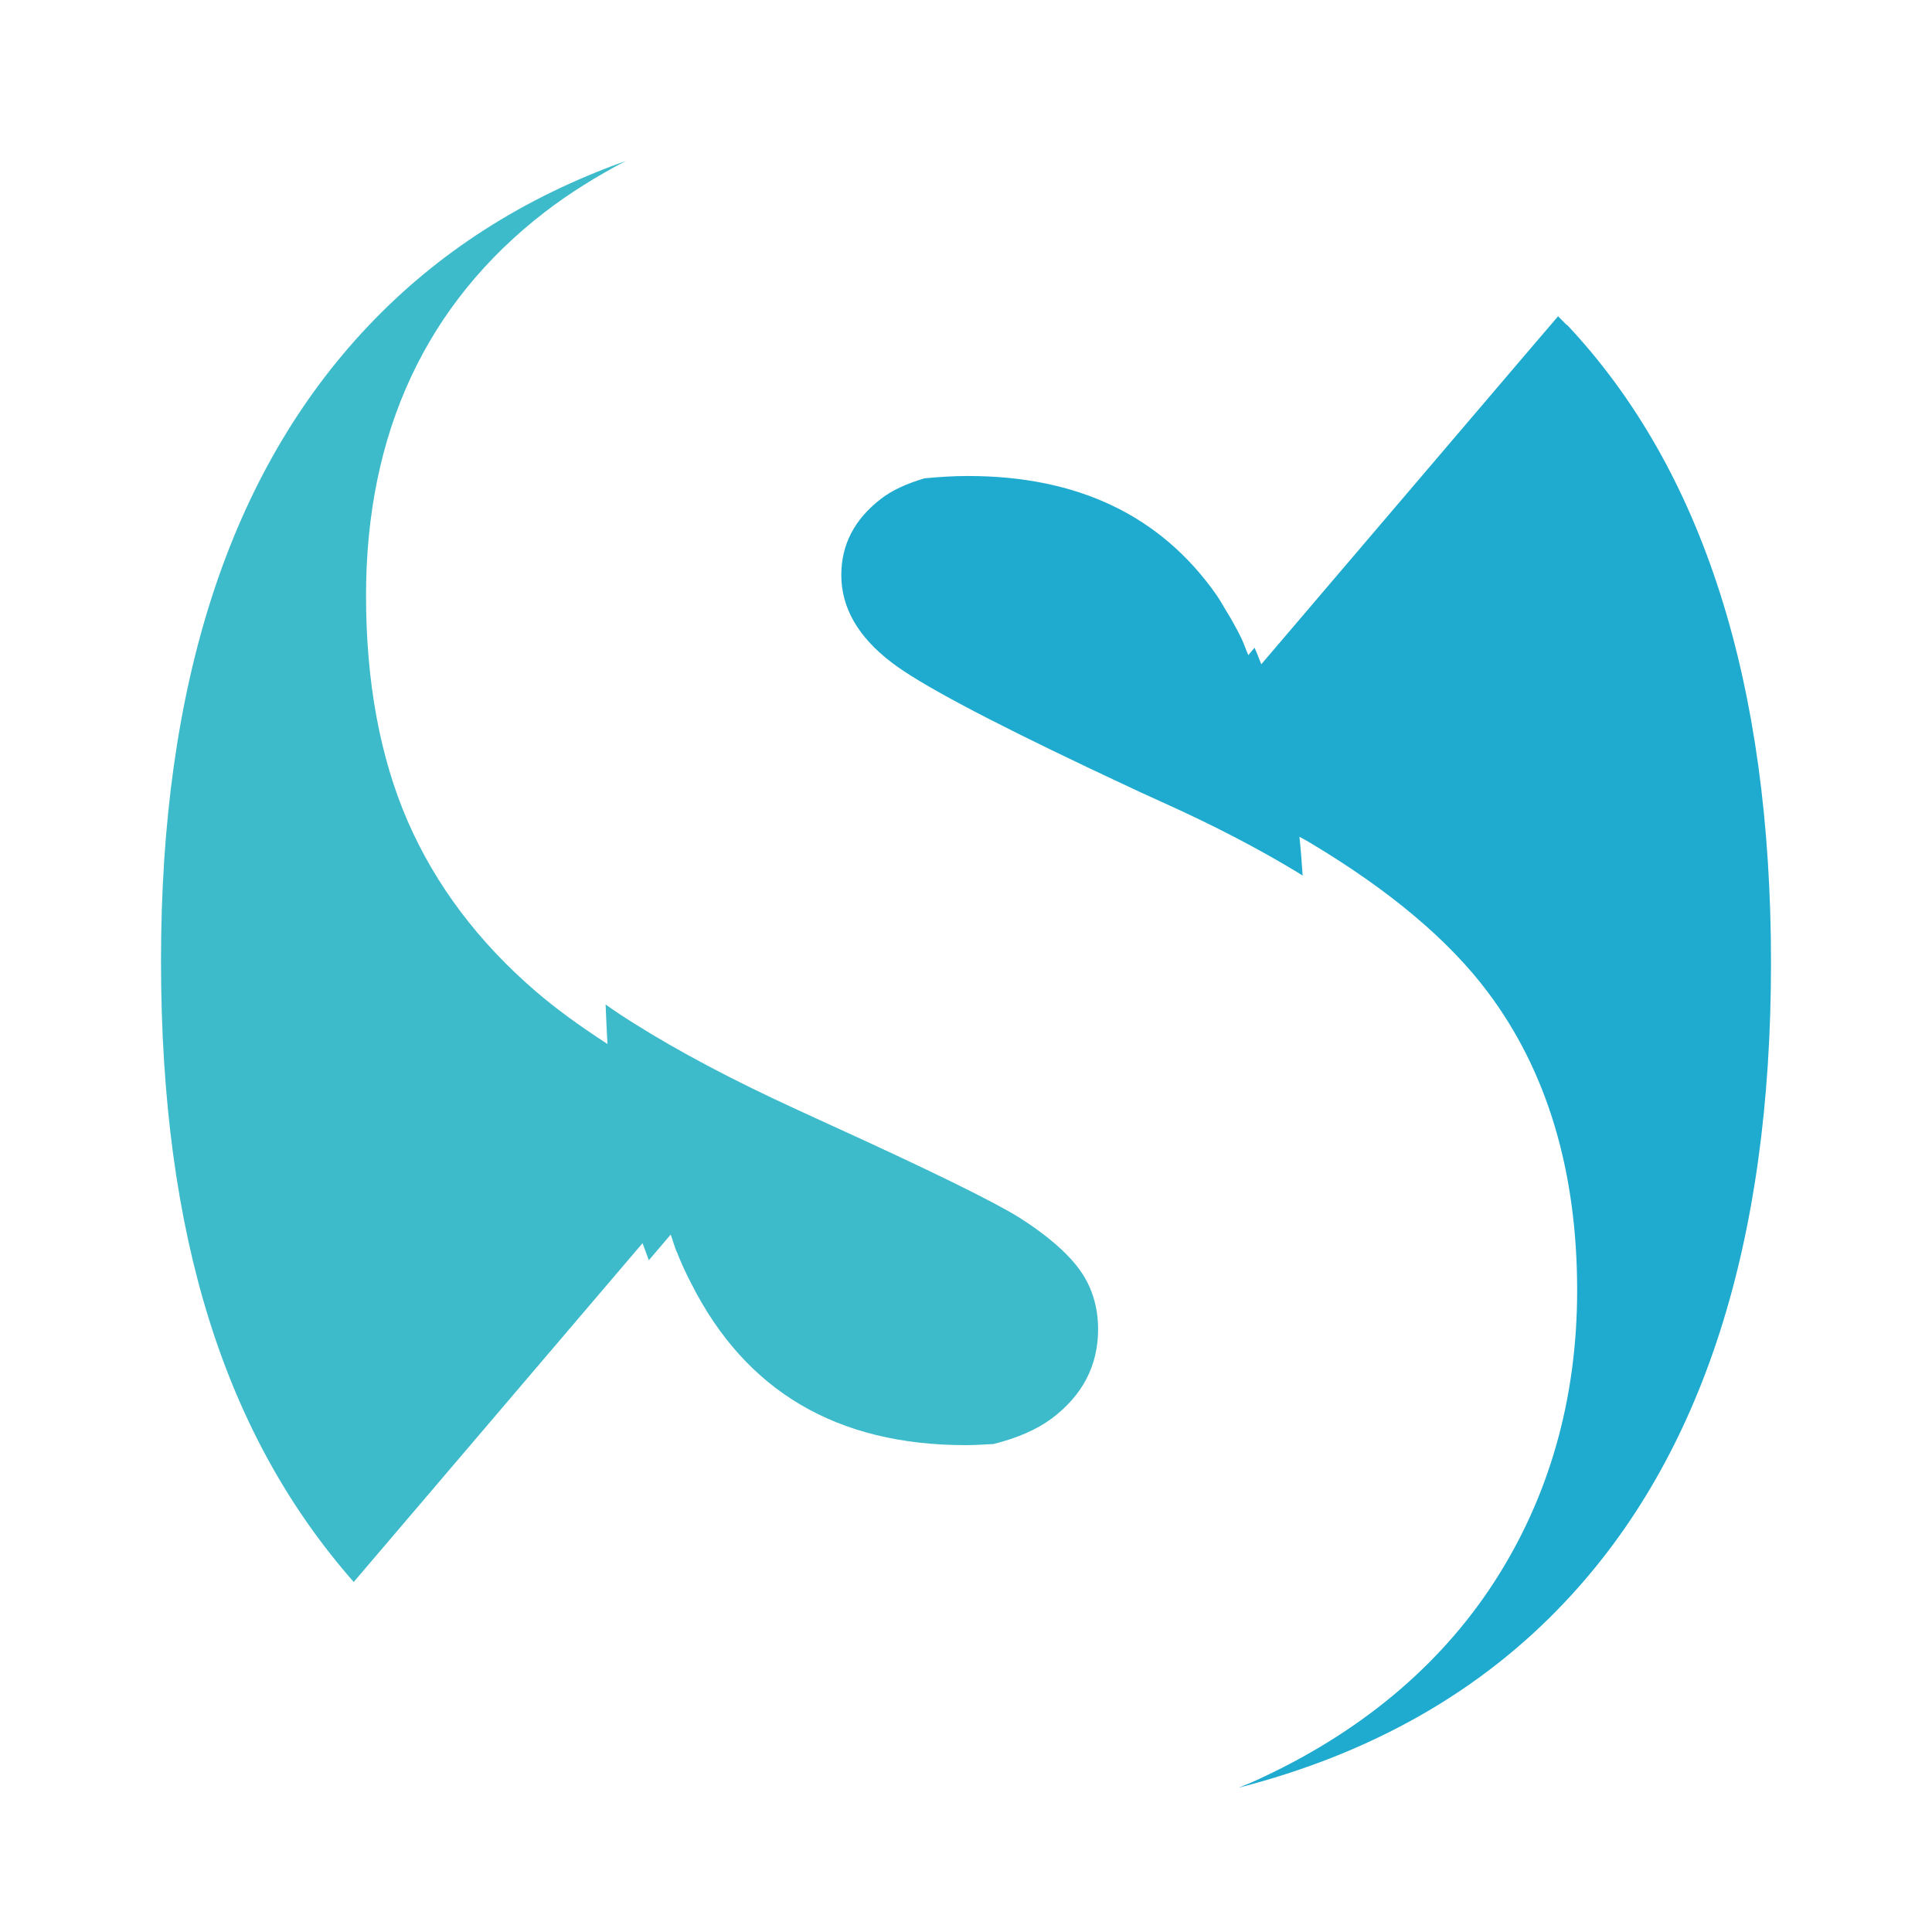 <svg width="24" height="24" viewBox="0 0 24 24" fill="none" xmlns="http://www.w3.org/2000/svg">
<path d="M8.407 15.55C8.462 15.69 8.522 15.82 8.589 15.948C9.264 17.282 10.396 17.952 11.996 17.952C12.114 17.952 12.229 17.944 12.342 17.938C12.634 17.865 12.876 17.761 13.064 17.622C13.448 17.334 13.641 16.963 13.641 16.513C13.641 16.232 13.563 15.982 13.41 15.771C13.255 15.559 13.006 15.344 12.665 15.127C12.351 14.93 11.554 14.538 10.286 13.961C10.171 13.908 10.055 13.856 9.931 13.798L9.911 13.789C9.108 13.421 8.427 13.061 7.867 12.707C7.746 12.632 7.633 12.556 7.523 12.478C7.529 12.643 7.538 12.809 7.546 12.969C7.206 12.748 6.905 12.53 6.66 12.319C5.947 11.707 5.41 10.996 5.063 10.198C4.72 9.406 4.547 8.466 4.547 7.399C4.547 5.377 5.294 3.772 6.767 2.635C7.076 2.397 7.414 2.189 7.772 2C6.504 2.453 5.436 3.137 4.567 4.057C2.855 5.87 2 8.495 2 11.933C2 15.37 2.803 17.842 4.394 19.652L7.982 15.443C8.008 15.515 8.034 15.585 8.06 15.655L8.332 15.336C8.358 15.408 8.378 15.484 8.407 15.553V15.55Z" fill="#3DBBCB"/>
<path d="M19.462 4.037C19.427 3.999 19.39 3.967 19.355 3.929L19 4.344L15.668 8.252C15.642 8.182 15.613 8.112 15.585 8.046L15.507 8.138C15.478 8.072 15.452 7.996 15.423 7.933C15.359 7.802 15.29 7.68 15.218 7.564C15.183 7.506 15.149 7.445 15.111 7.39C14.421 6.407 13.393 5.913 12.024 5.913C11.84 5.913 11.661 5.925 11.485 5.942C11.268 6.006 11.083 6.088 10.942 6.198C10.613 6.453 10.451 6.766 10.451 7.143C10.451 7.55 10.659 7.912 11.078 8.231C11.418 8.492 12.241 8.93 13.532 9.543C13.653 9.601 13.774 9.656 13.901 9.717C14.083 9.804 14.274 9.891 14.473 9.981C15.082 10.256 15.622 10.537 16.104 10.828C16.13 10.845 16.156 10.86 16.182 10.877C16.171 10.714 16.159 10.552 16.142 10.395C16.197 10.424 16.254 10.456 16.306 10.488C17.271 11.068 18.001 11.683 18.48 12.322C19.22 13.305 19.592 14.552 19.592 16.029C19.592 17.381 19.243 18.602 18.558 19.658C17.874 20.711 16.875 21.538 15.593 22.121C15.524 22.153 15.455 22.179 15.385 22.208C17.043 21.782 18.4 21.01 19.453 19.887C21.151 18.08 22 15.437 22 11.962C22 8.487 21.157 5.835 19.468 4.037H19.462Z" fill="#1FABCF"/>
</svg>
